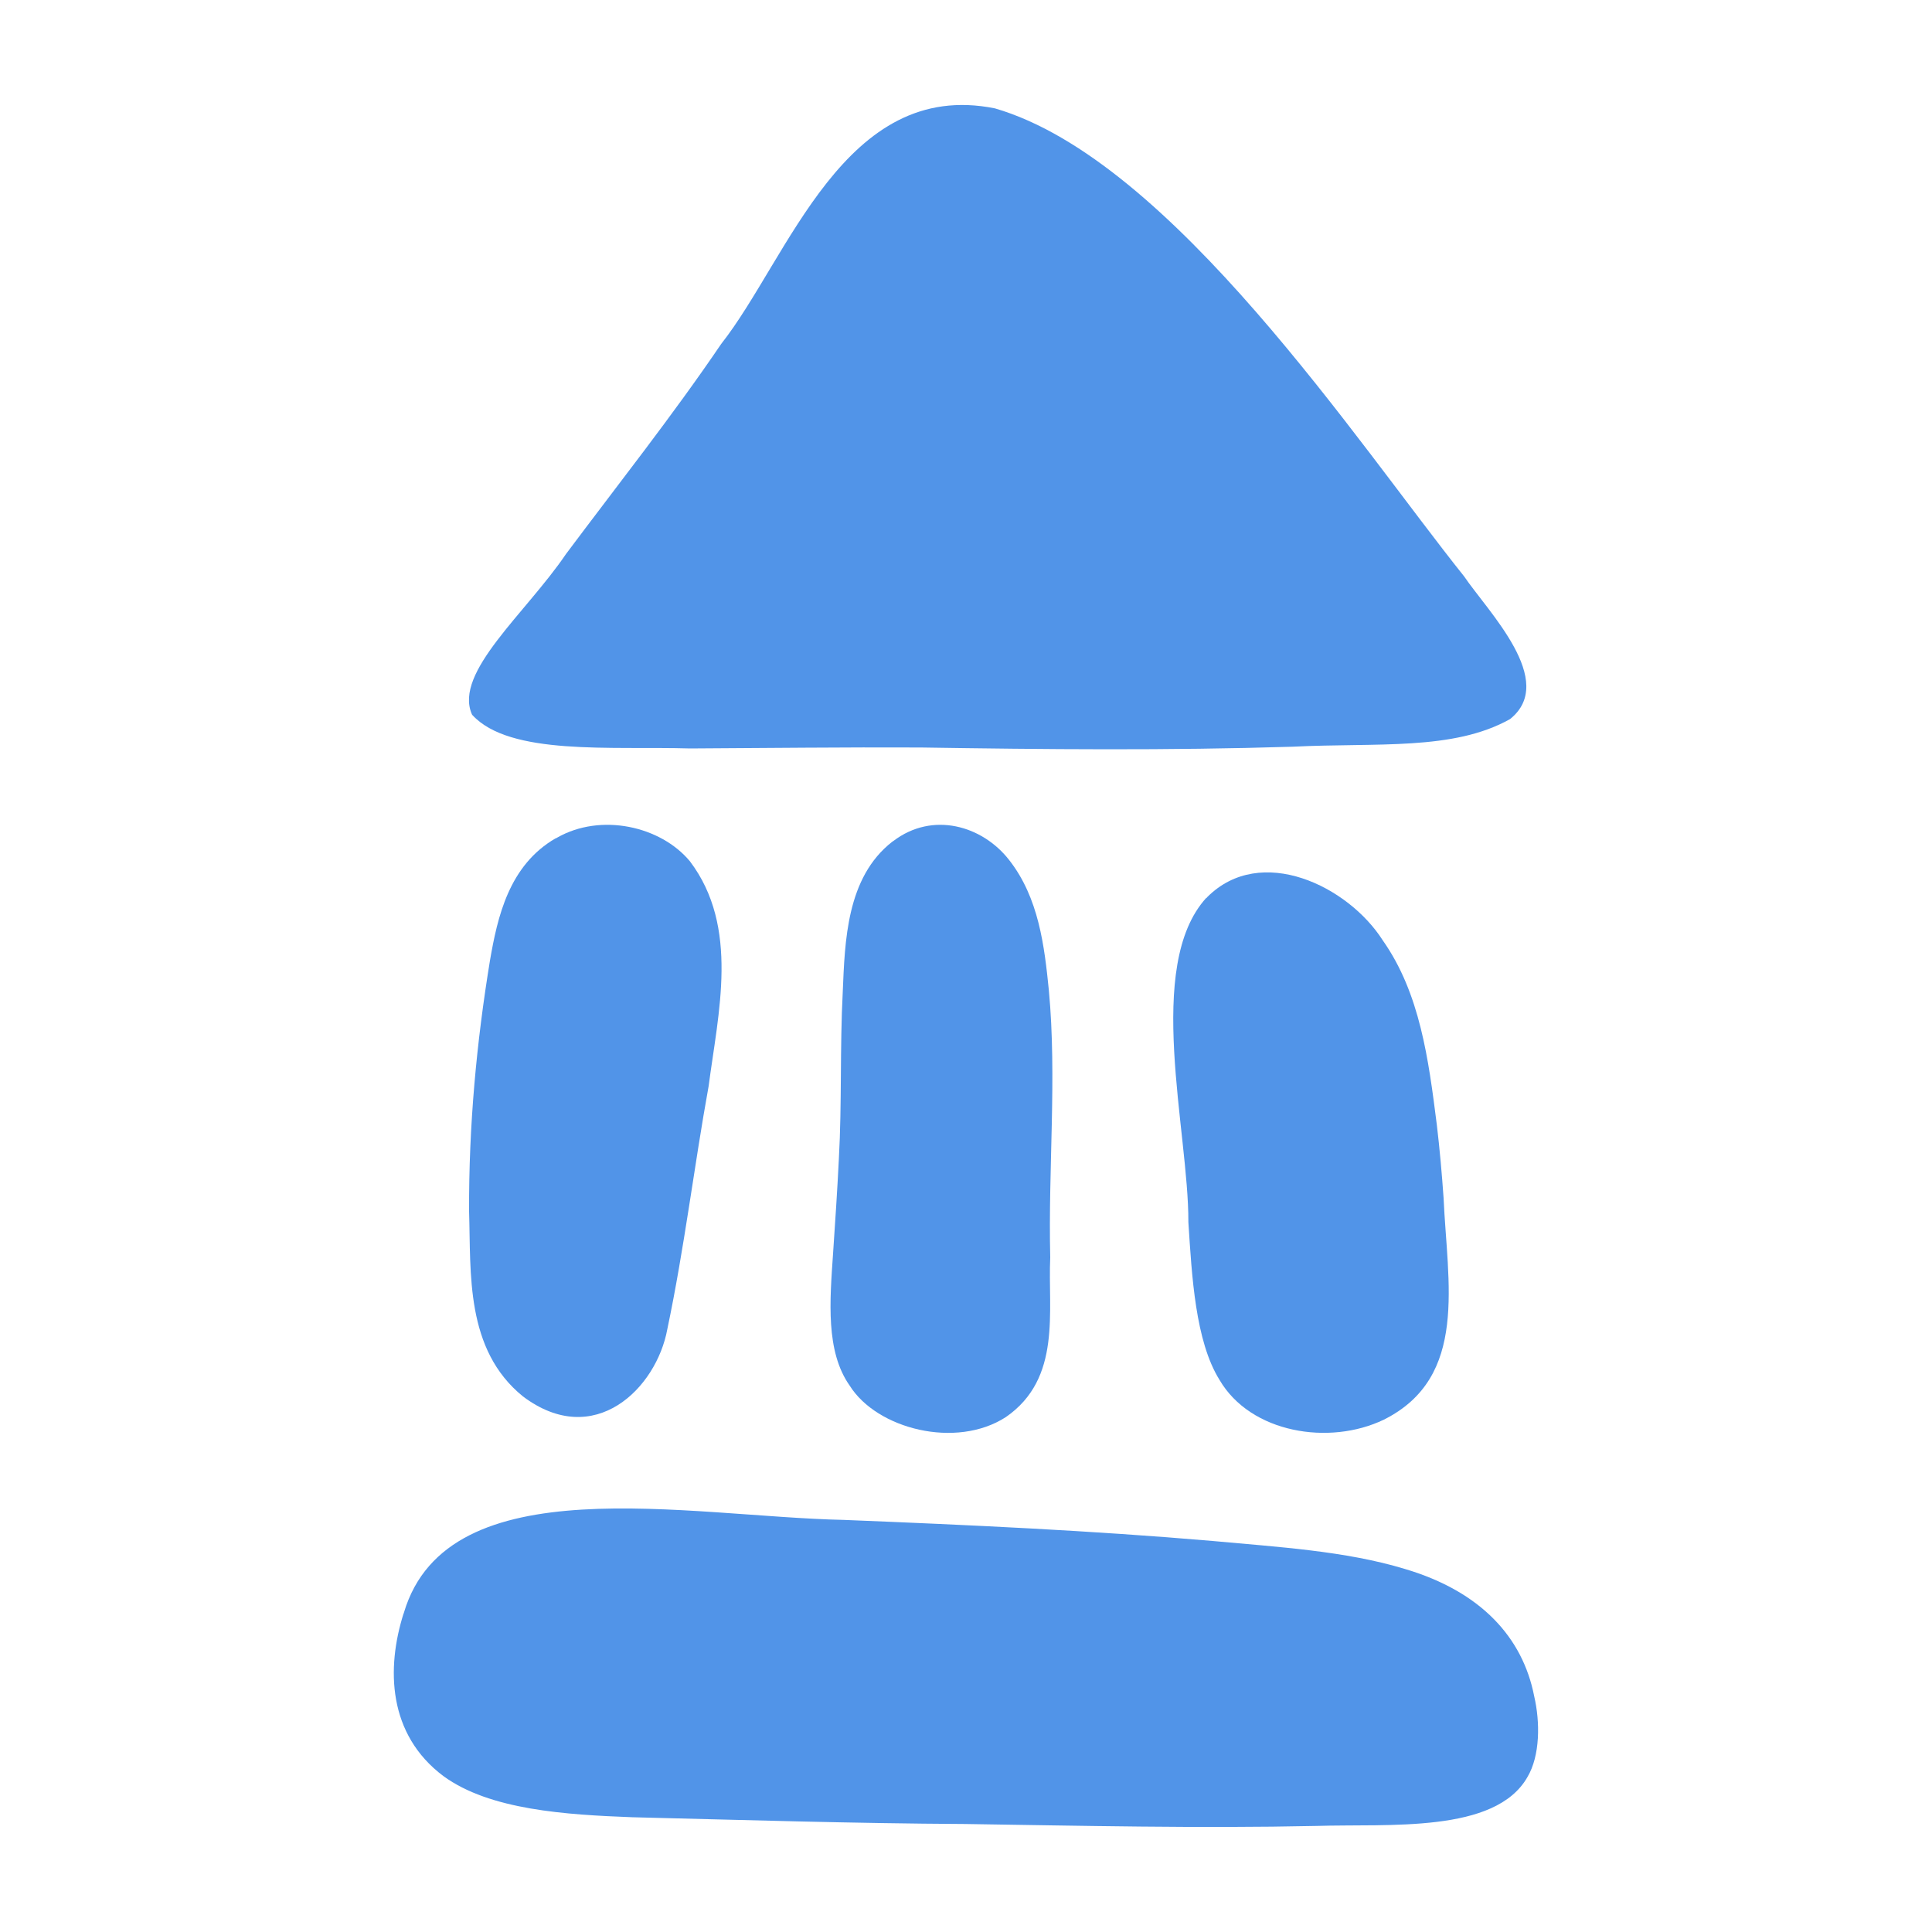 <?xml version="1.0" encoding="UTF-8"?>
<svg id="Calque_1" data-name="Calque 1" xmlns="http://www.w3.org/2000/svg" viewBox="0 0 100 100">
  <defs>
    <style>
      .cls-1 {
        fill: #5194e8;
      }
    </style>
  </defs>
  <path class="cls-1" d="M20.89,83.51c-.9,2.84-.82,6.26,2.06,8.42,2.41,1.76,6.36,2,9.77,2.13,5.72.14,11.47.32,17.23.35,6.07.09,12.1.23,18.18.1,3.76-.12,9.26.4,10.93-2.53.66-1.11.66-2.85.35-4.18-.59-3.03-2.74-5.42-6.69-6.59-3.09-.94-6.63-1.14-9.96-1.45-6.28-.54-12.62-.83-19.09-1.09-8.04-.17-20.48-2.85-22.76,4.79l-.02.07Z"/>
  <path class="cls-1" d="M28.76,43.39c-2.42,1.4-3.01,4.07-3.4,6.33-.69,4.21-1.1,8.53-1.08,12.99.1,3.19-.21,7.14,2.79,9.57,3.7,2.78,6.91-.43,7.47-3.48.88-4.18,1.39-8.46,2.14-12.59.49-3.77,1.61-8.22-.97-11.63-1.51-1.82-4.61-2.52-6.88-1.22l-.07.04Z"/>
  <path class="cls-1" d="M46.18,43.57c-2.37,1.85-2.45,5.15-2.56,7.79-.15,2.86-.04,5.75-.2,8.61-.08,1.64-.19,3.27-.3,4.9-.17,2.47-.39,5.08.86,6.85,1.41,2.25,5.51,3.29,8.08,1.63,2.91-2.01,2.17-5.49,2.3-8.27-.11-4.61.35-9.3-.07-13.81-.23-2.29-.52-4.8-2.06-6.76-1.38-1.77-3.95-2.53-5.99-.98l-.06.04Z"/>
  <path class="cls-1" d="M62.44,46.47c-3.22,3.53-.91,12.08-.93,16.79.18,2.79.36,6.15,1.61,8.16,1.61,2.76,5.69,3.42,8.51,2.06,4.4-2.2,3.28-7.09,3.09-11.47-.09-1.27-.2-2.53-.35-3.79-.43-3.39-.87-6.81-2.8-9.55-1.79-2.81-6.31-5.01-9.08-2.24l-.05.06Z"/>
  <path class="cls-1" d="M24.45,37.01c1.94,2.11,7.17,1.61,11.27,1.73,3.98-.02,7.96-.07,11.93-.05,6.42.1,12.83.16,19.24-.04,4.41-.22,8.32.22,11.27-1.43,2.46-1.97-1.13-5.55-2.38-7.39-5.5-6.87-15.12-21.55-24.28-24.22-7.79-1.57-10.68,7.76-14.17,12.19-2.51,3.7-5.34,7.27-8.03,10.87-2.09,3.08-5.81,6.12-4.88,8.29l.02.04Z"/>
</svg>